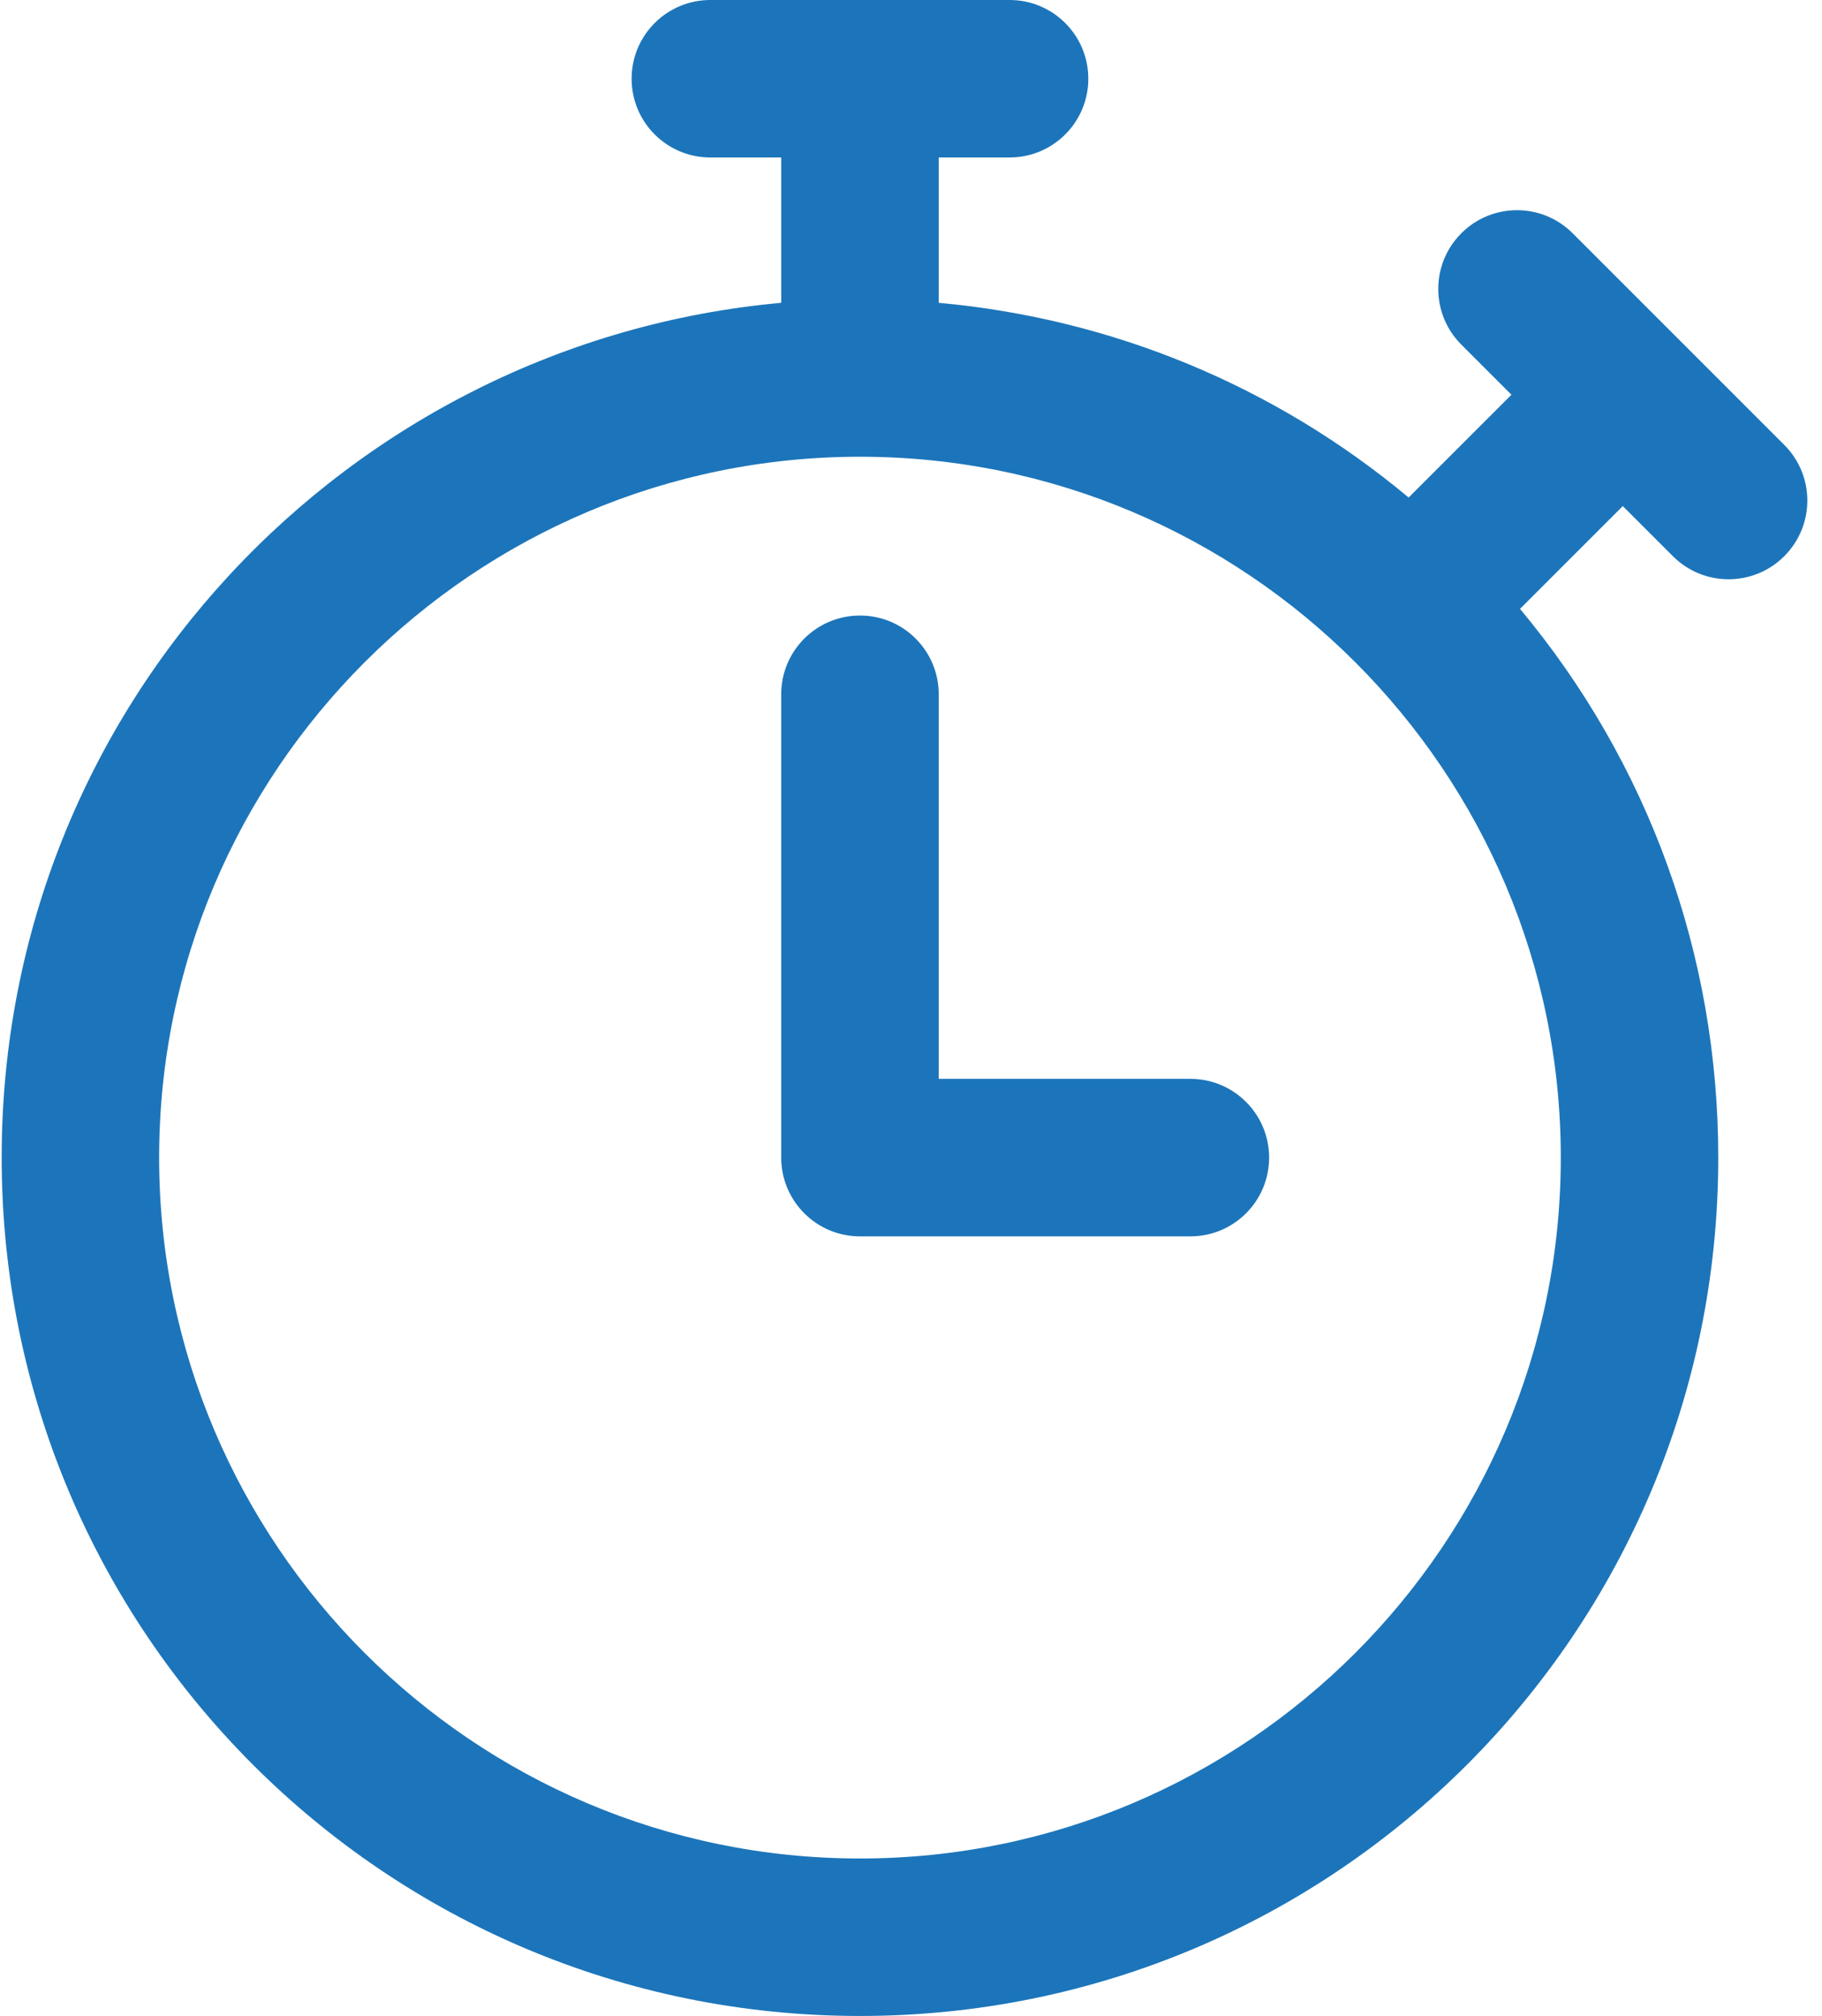 <svg width="47" height="52" viewBox="0 0 47 52" fill="none" xmlns="http://www.w3.org/2000/svg">
<path d="M46.026 11.475L40.568 6.017C39.775 5.223 38.489 5.223 37.696 6.017C36.903 6.81 36.903 8.096 37.696 8.889L38.989 10.182L36.337 12.833C32.887 9.954 28.691 8.216 24.215 7.811V4.062H26.043C27.165 4.062 28.074 3.153 28.074 2.031C28.074 0.909 27.165 0 26.043 0H18.324C17.202 0 16.293 0.909 16.293 2.031C16.293 3.153 17.202 4.062 18.324 4.062H20.152V7.811C9.008 8.819 0.043 18.176 0.043 29.859C0.043 42.096 9.945 52 22.184 52C34.42 52 44.324 42.098 44.324 29.859C44.324 24.628 42.521 19.674 39.21 15.705L41.861 13.054L43.154 14.347C43.947 15.14 45.233 15.14 46.026 14.347C46.82 13.554 46.82 12.268 46.026 11.475ZM22.184 47.938C12.215 47.938 4.105 39.828 4.105 29.859C4.105 19.891 12.215 11.781 22.184 11.781C32.152 11.781 40.262 19.891 40.262 29.859C40.262 39.828 32.152 47.938 22.184 47.938ZM32.738 29.859C32.738 30.981 31.829 31.891 30.707 31.891H22.184C21.062 31.891 20.152 30.981 20.152 29.859V17.908C20.152 16.786 21.062 15.877 22.184 15.877C23.306 15.877 24.215 16.786 24.215 17.908V27.828H30.707C31.829 27.828 32.738 28.738 32.738 29.859Z" fill="#1C75BA"/>
</svg>
